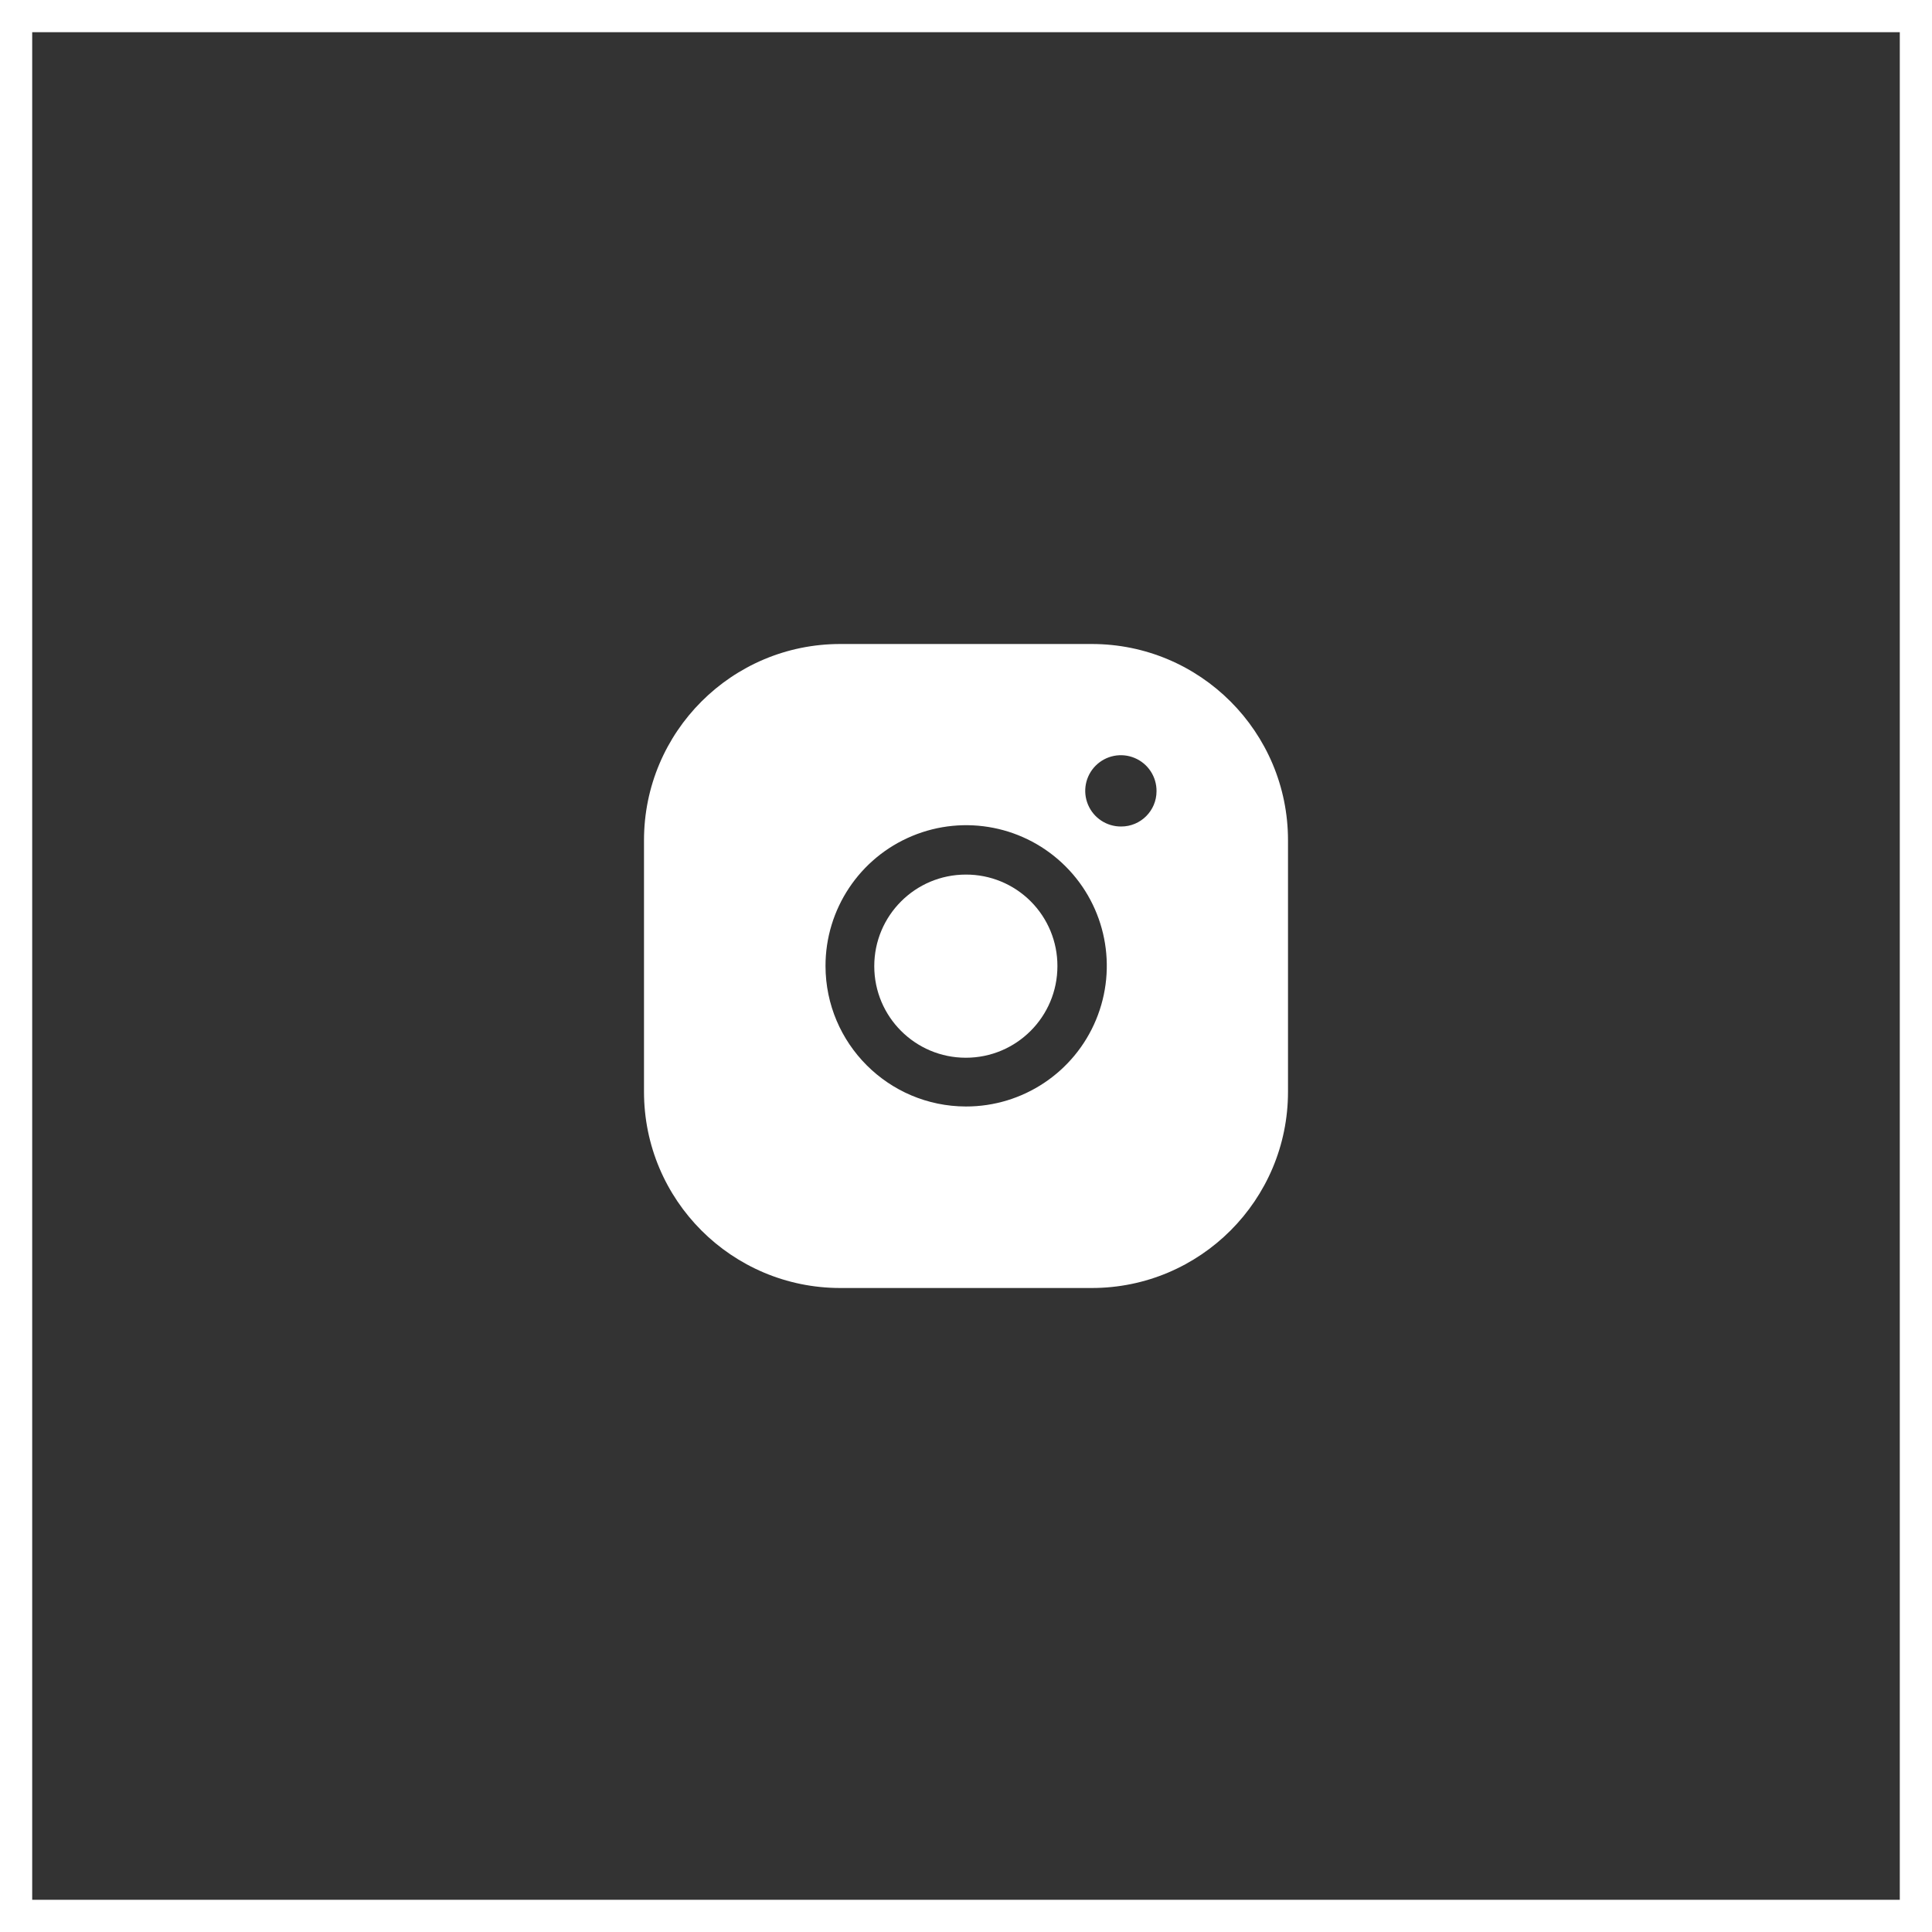 <?xml version="1.0" encoding="UTF-8"?> <svg xmlns="http://www.w3.org/2000/svg" width="60" height="60" viewBox="0 0 60 60" fill="none"><rect x="0" y="0" width="60" height="60" fill="#333333" stroke="none"/> <rect x="0.5" y="0.5" width="59" height="59" stroke="white"></rect> <path d="M29.995 27.161C28.424 27.161 27.151 28.434 27.151 30.005C27.151 31.576 28.424 32.849 29.995 32.849C31.566 32.849 32.839 31.576 32.839 30.005C32.842 29.25 32.543 28.525 32.009 27.991C31.475 27.457 30.75 27.158 29.995 27.161Z" fill="white"></path> <path fill-rule="evenodd" clip-rule="evenodd" d="M33.906 20H26.095C22.729 20 20 22.729 20 26.095V33.906C20 37.271 22.729 40 26.095 40H33.906C37.271 40 40 37.271 40 33.906V26.095C40 22.729 37.271 20 33.906 20ZM29.995 34.363C27.591 34.357 25.643 32.409 25.637 30.005C25.633 28.237 26.696 26.64 28.329 25.962C29.962 25.283 31.843 25.656 33.093 26.907C34.344 28.157 34.717 30.038 34.038 31.671C33.36 33.304 31.763 34.367 29.995 34.363ZM33.789 24.989C33.963 25.404 34.37 25.672 34.82 25.668C35.426 25.668 35.917 25.177 35.917 24.571C35.921 24.121 35.653 23.714 35.238 23.54C34.823 23.366 34.345 23.46 34.027 23.778C33.709 24.096 33.615 24.575 33.789 24.989Z" fill="white"></path> </svg> 